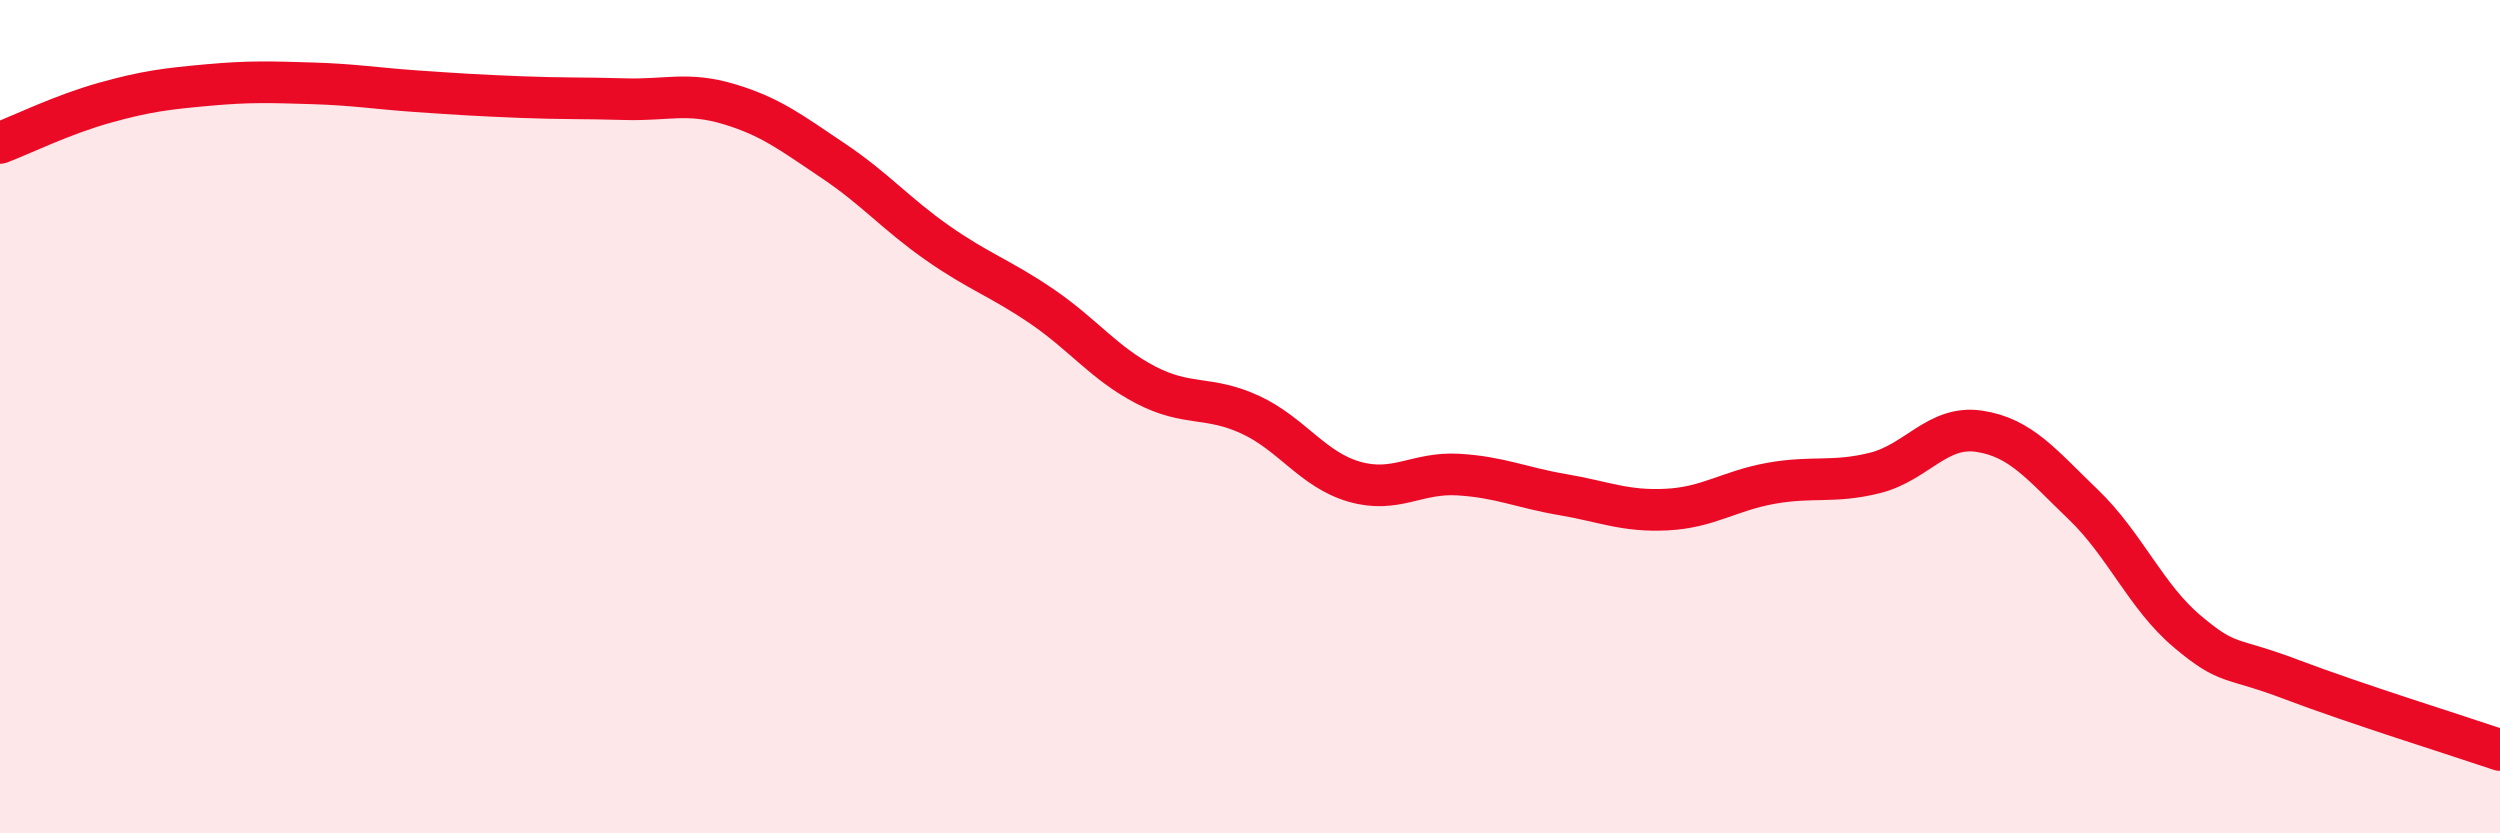 
    <svg width="60" height="20" viewBox="0 0 60 20" xmlns="http://www.w3.org/2000/svg">
      <path
        d="M 0,3.43 C 0.5,3.24 1.5,2.75 2.5,2.47 C 3.5,2.19 4,2.13 5,2.04 C 6,1.95 6.5,1.97 7.5,2 C 8.5,2.03 9,2.12 10,2.19 C 11,2.26 11.5,2.29 12.5,2.33 C 13.5,2.37 14,2.35 15,2.38 C 16,2.41 16.5,2.2 17.5,2.5 C 18.5,2.8 19,3.19 20,3.86 C 21,4.53 21.5,5.13 22.5,5.83 C 23.5,6.53 24,6.67 25,7.35 C 26,8.03 26.5,8.72 27.5,9.24 C 28.5,9.76 29,9.49 30,9.95 C 31,10.41 31.5,11.27 32.5,11.56 C 33.5,11.85 34,11.33 35,11.39 C 36,11.45 36.5,11.7 37.5,11.87 C 38.5,12.04 39,12.28 40,12.23 C 41,12.18 41.5,11.78 42.5,11.6 C 43.5,11.42 44,11.6 45,11.35 C 46,11.1 46.5,10.2 47.5,10.35 C 48.5,10.5 49,11.15 50,12.11 C 51,13.07 51.5,14.32 52.5,15.16 C 53.5,16 53.5,15.74 55,16.31 C 56.5,16.88 59,17.66 60,18L60 20L0 20Z"
        fill="#EB0A25"
        opacity="0.1"
        stroke-linecap="round"
        stroke-linejoin="round"
      />
      <path
        d="M 0,3.43 C 0.5,3.24 1.5,2.75 2.5,2.47 C 3.5,2.19 4,2.13 5,2.04 C 6,1.95 6.5,1.97 7.5,2 C 8.5,2.03 9,2.12 10,2.19 C 11,2.26 11.5,2.29 12.5,2.33 C 13.5,2.37 14,2.35 15,2.38 C 16,2.41 16.5,2.2 17.5,2.5 C 18.5,2.8 19,3.19 20,3.86 C 21,4.53 21.5,5.13 22.5,5.83 C 23.5,6.53 24,6.67 25,7.35 C 26,8.03 26.5,8.72 27.5,9.24 C 28.5,9.76 29,9.49 30,9.95 C 31,10.41 31.5,11.27 32.5,11.56 C 33.5,11.85 34,11.33 35,11.39 C 36,11.45 36.5,11.7 37.5,11.87 C 38.5,12.04 39,12.28 40,12.23 C 41,12.18 41.5,11.78 42.5,11.6 C 43.5,11.42 44,11.6 45,11.35 C 46,11.1 46.5,10.2 47.5,10.35 C 48.5,10.5 49,11.15 50,12.11 C 51,13.07 51.5,14.32 52.5,15.16 C 53.5,16 53.5,15.74 55,16.31 C 56.5,16.88 59,17.66 60,18"
        stroke="#EB0A25"
        stroke-width="1"
        fill="none"
        stroke-linecap="round"
        stroke-linejoin="round"
      />
    </svg>
  